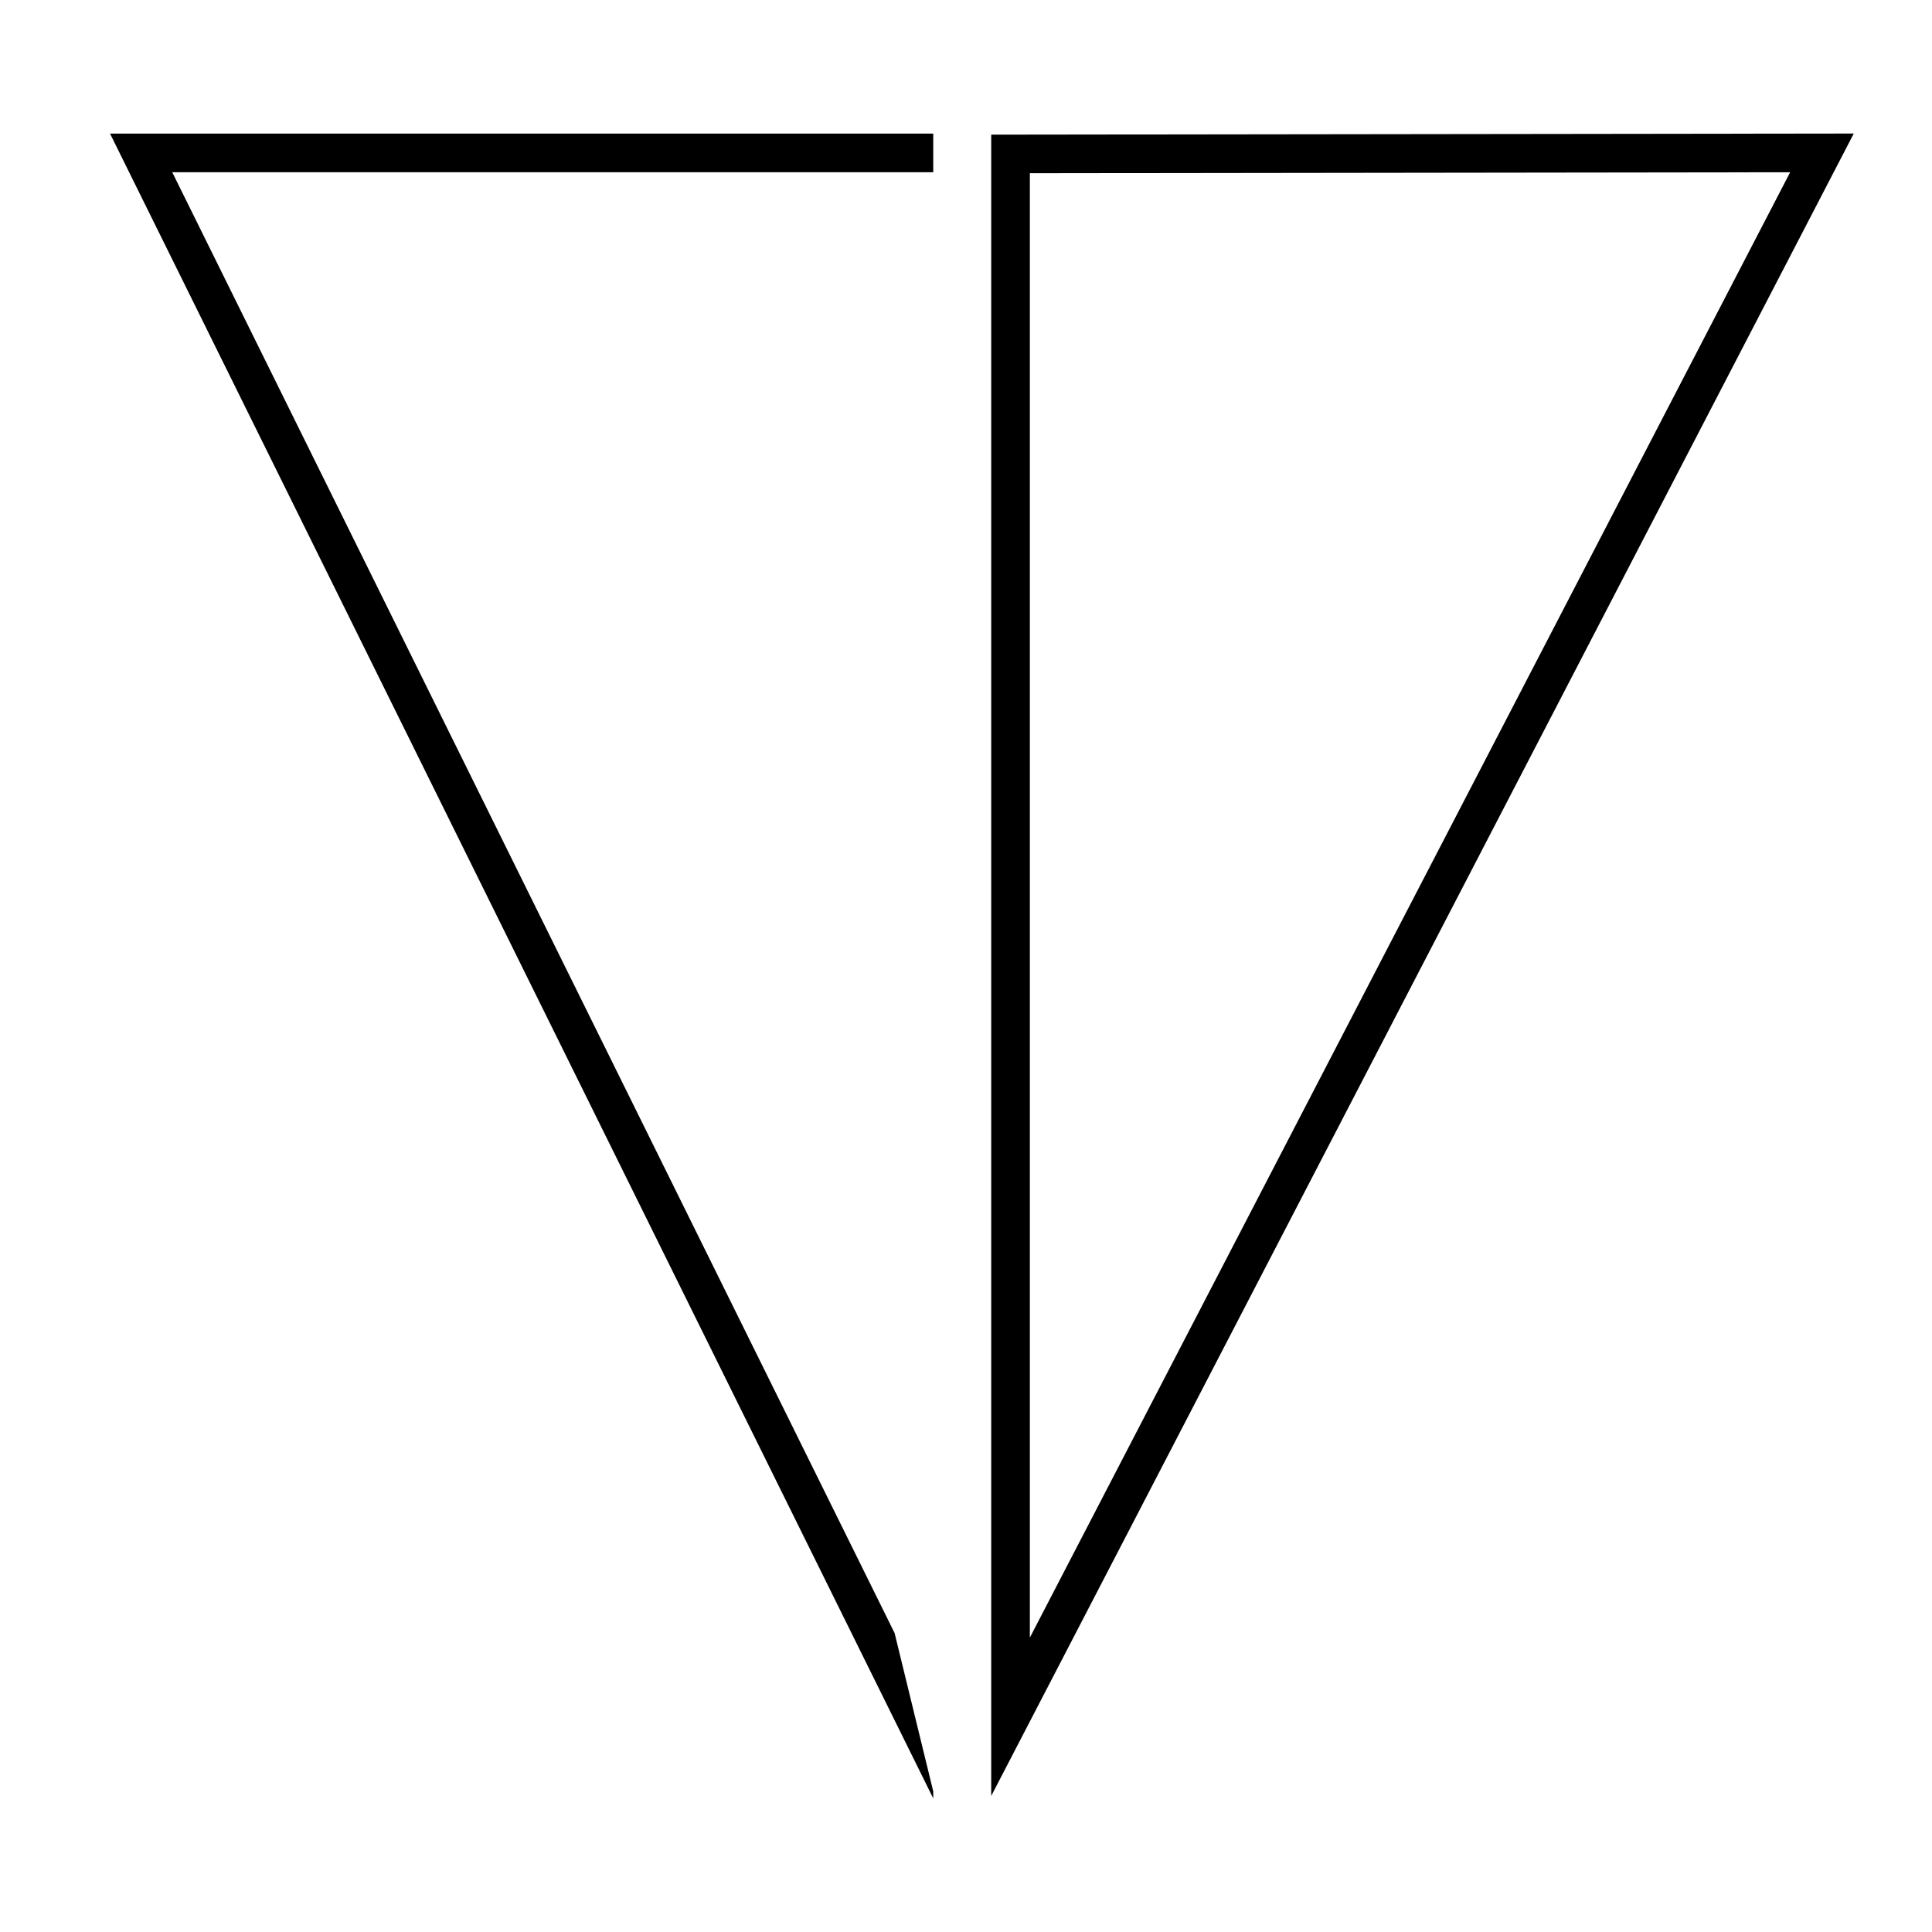 <?xml version="1.0" encoding="UTF-8"?> <svg xmlns="http://www.w3.org/2000/svg" xmlns:xlink="http://www.w3.org/1999/xlink" version="1.1" x="0px" y="0px" viewBox="0 0 100 100"><g><path d="M51.305,92.959V6.969l44.646-0.057L51.305,92.959z M53.305,8.966v75.796L92.658,8.916 L53.305,8.966z"></path></g><g><polyline points="46.305,84.529 8.915,8.914 46.305,8.914 48.305,8.914 48.305,6.914 5.695,6.914 48.305,93.086 48.305,92.721 46.43,84.539 48.305,92.721 "></polyline></g></svg> 